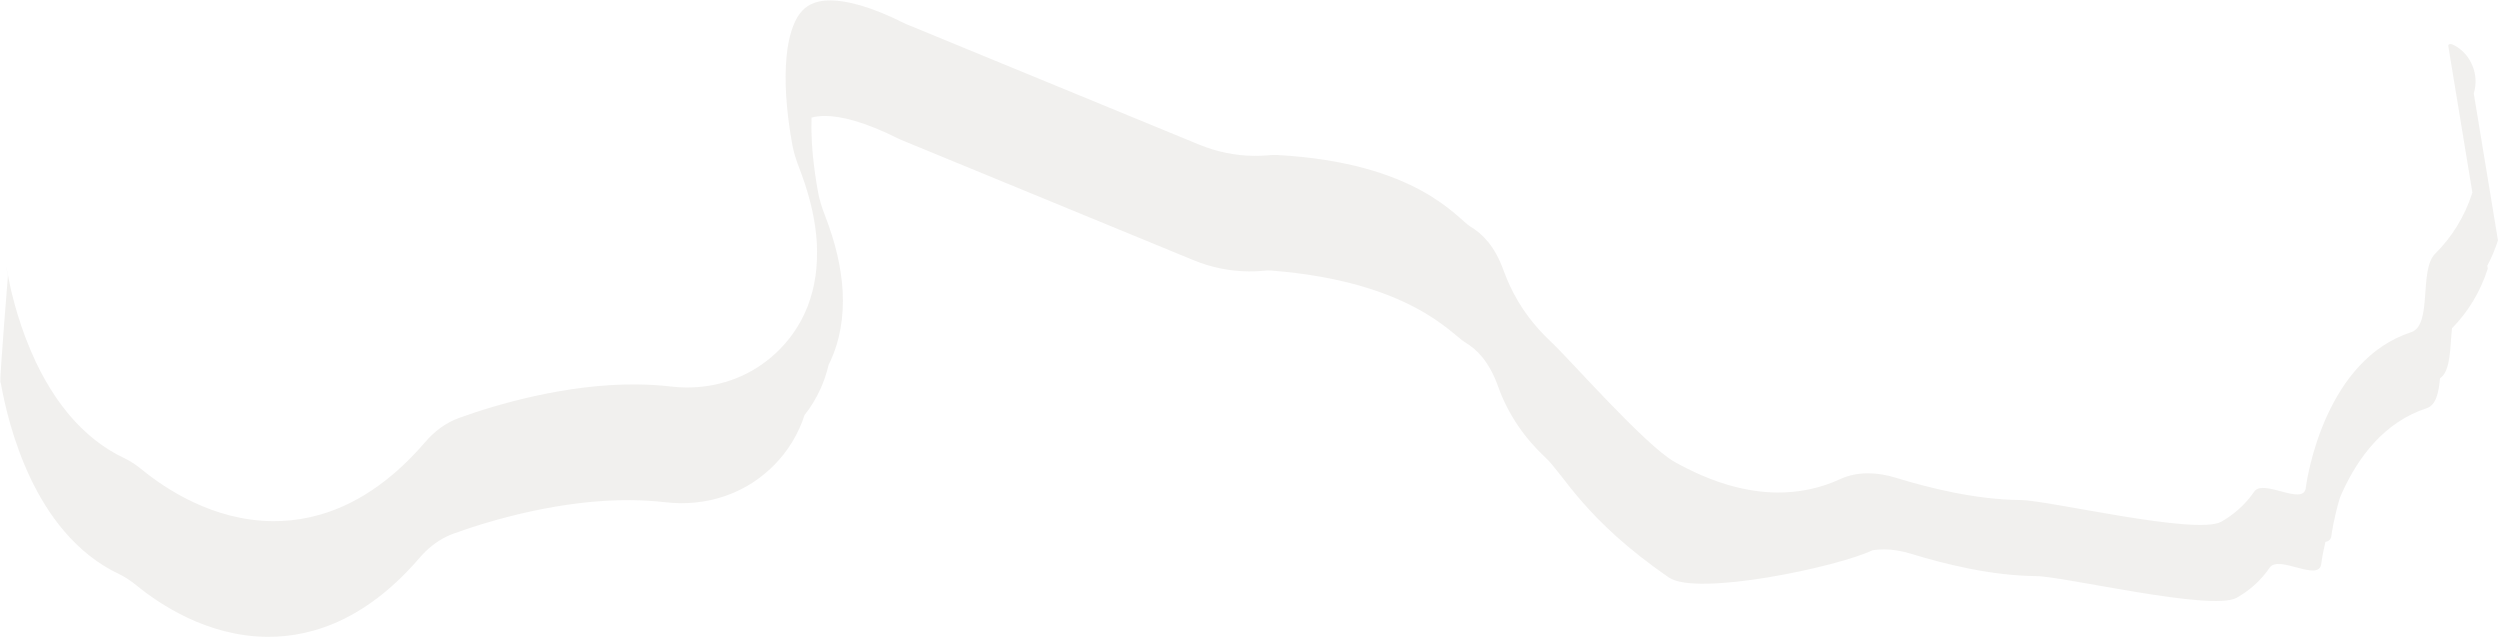 <svg width="2002" height="511" viewBox="0 0 2002 511" fill="#000" xmlns="http://www.w3.org/2000/svg">
	<path d="M0.241 306.35C-0.298 303.184 6.336 220.878 6.336 220.878C5.812 218.333 5.365 215.943 4.955 213.728C4.452 210.931 6.192 219.403 8.53 230.964C8.85 232.305 9.151 233.607 9.489 234.987C9.603 235.414 9.697 235.803 9.81 236.231C10.374 238.563 11.016 240.954 11.696 243.423C11.771 243.773 11.904 244.143 11.979 244.492C12.716 247.078 13.472 249.703 14.267 252.406C14.267 252.406 14.286 252.445 14.305 252.484C15.138 255.167 16.01 257.929 16.959 260.652C17.111 261.06 17.224 261.488 17.377 261.897C18.288 264.542 19.276 267.246 20.284 269.989C20.474 270.476 20.684 271.001 20.874 271.487C21.94 274.25 23.044 276.994 24.226 279.797C24.417 280.186 24.588 280.634 24.74 281.042C25.998 284.001 27.296 286.94 28.709 289.919C33.12 299.206 38.307 308.596 44.447 317.664C46.039 320.023 47.729 322.384 49.477 324.667C49.9 325.232 50.303 325.759 50.726 326.325C52.493 328.647 54.357 330.97 56.28 333.215C67.915 346.787 82.49 358.964 99.967 367.108C104.356 369.159 109.027 372.278 114.098 376.41C123.335 383.91 137.151 393.851 154.859 402.171C172.509 410.472 194.149 417.154 218.398 417.336C237.623 417.52 258.392 413.467 279.169 403.322C299.965 393.215 320.632 377.133 340.498 354.002C348.287 344.962 357.494 338.319 367.688 334.671C397.588 323.818 453.994 307.307 509.786 307.863C519.001 307.933 528.193 308.448 537.225 309.525C541.276 310.002 545.368 310.265 549.442 310.296C573.885 310.48 597.981 302.669 617.507 286.132C618.737 285.093 619.948 284.016 621.179 282.881C622.077 282.053 622.957 281.187 623.817 280.281C624.11 279.993 624.404 279.704 624.736 279.396C625.889 278.202 627.024 276.969 628.158 275.736C628.158 275.736 628.158 275.736 628.197 275.716C633.95 269.222 639.285 261.482 643.641 252.436C643.956 251.798 644.291 251.199 644.548 250.541C645.396 248.724 646.167 246.848 646.918 244.933C647.215 244.159 647.493 243.346 647.732 242.553C648.128 241.392 648.544 240.27 648.922 239.07C649.26 237.986 649.559 236.921 649.858 235.856C650.117 234.908 650.396 233.998 650.655 233.049C650.994 231.771 651.276 230.474 651.557 229.176C651.718 228.42 651.899 227.607 652.041 226.813C652.343 225.36 652.568 223.848 652.811 222.376C652.933 221.736 652.996 221.077 653.117 220.438C653.362 218.771 653.569 217.124 653.698 215.418C653.741 214.914 653.783 214.409 653.826 213.905C653.976 212.044 654.126 210.183 654.178 208.321C654.2 207.972 654.203 207.681 654.186 207.351C654.24 205.295 654.314 203.181 654.291 201.066C654.249 199.009 654.245 196.933 654.125 194.817L654.108 194.487C653.129 177.621 649.154 159.374 641.95 139.667C641.341 138.032 640.772 136.379 640.105 134.725C637.517 128.071 635.641 122.081 634.616 116.544C634.131 113.98 633.591 111.007 633.091 107.822C632.776 105.802 632.463 103.685 632.149 101.471C632.094 101.063 632.039 100.655 631.965 100.208C631.653 97.897 631.321 95.547 631.048 93.12C630.991 93.003 631.031 92.887 631.012 92.751C630.738 90.518 630.523 88.208 630.288 85.859C630.215 85.218 630.162 84.616 630.128 83.956C629.895 81.413 629.701 78.85 629.546 76.269L629.507 76.191L629.528 76.036C628.928 65.555 628.932 54.73 629.918 44.824C631.351 29.818 635.303 17.684 640.397 11.029C642.965 7.595 645.679 5.249 649.379 3.433C653.079 1.618 658.036 0.298 665.35 0.333C677.746 0.388 697.131 5.035 723.803 18.429L725.678 19.296L960.086 115.738C974.495 121.667 989.508 124.69 1004.35 124.802C1007.74 124.828 1011.16 124.698 1014.56 124.433C1017.06 124.219 1019.8 123.988 1022.67 124.126C1135.26 130.251 1167.15 175.249 1177.4 181.379C1182.58 184.445 1187.3 188.36 1191.8 193.885C1196.26 199.428 1200.57 206.736 1204.25 217.104C1205.05 219.322 1205.91 221.462 1206.81 223.584C1207.49 225.18 1208.18 226.776 1208.9 228.353C1213.1 237.503 1218.22 245.961 1223.98 253.668C1225.19 255.248 1226.4 256.829 1227.69 258.371C1228.06 258.82 1228.4 259.23 1228.77 259.679C1229.84 260.987 1230.96 262.276 1232.11 263.546C1232.84 264.347 1233.58 265.148 1234.29 265.91C1235.13 266.847 1236.04 267.805 1236.91 268.684C1238.64 270.443 1240.35 272.163 1242.12 273.806C1256.84 287.459 1317.11 356.32 1340.94 369.847C1344.29 371.735 1347.75 373.565 1351.26 375.318C1352.04 375.712 1352.83 376.048 1353.6 376.442C1356.48 377.88 1359.42 379.241 1362.42 380.524C1363.15 380.84 1363.89 381.156 1364.66 381.453C1367.89 382.816 1371.16 384.063 1374.51 385.271C1375.03 385.45 1375.51 385.648 1376.04 385.826C1379.93 387.155 1383.87 388.407 1387.86 389.446C1399.13 392.422 1410.87 394.295 1423.02 394.426C1439.76 394.571 1457.15 391.307 1473.93 383.557C1480.67 380.446 1488.24 378.951 1496.45 379.032C1503.34 379.084 1510.68 380.264 1517.98 382.531C1545.09 390.826 1581.96 400.086 1618.08 400.436C1640.2 400.506 1758.93 428.988 1778.88 417.751C1788.78 412.121 1797.98 404.178 1805.2 393.679C1812.38 383.198 1844.26 405.245 1846.44 390.983L1846.61 389.742C1846.75 388.172 1850.61 361.156 1863.43 333.122C1869.82 319.066 1878.37 304.871 1889.42 293.023C1900.51 281.156 1913.89 271.595 1930.9 266C1948.06 260.387 1936.95 216.07 1950.08 203.151C1963.18 190.251 1973.66 173.704 1979.88 154.273L1965.26 65.289L1960.55 36.579C1960.59 36.366 1960.63 36.153 1960.69 35.979C1961.4 35.15 1962.46 34.964 1964.13 35.694C1974.78 40.566 1981.68 51.677 1982.39 63.361C1982.61 67.165 1982.16 71.061 1980.98 74.778L2000.37 192.491C1998.06 199.71 1995.16 206.498 1991.8 212.836L1992.19 215.206C1986.17 234.057 1976.09 250.161 1963.54 262.89C1961.93 278.709 1962.58 297.183 1953.96 302.958C1952.89 314.454 1950.83 324.449 1943.25 326.914C1926.23 332.509 1912.85 342.07 1901.76 353.937C1890.71 365.785 1882.14 380.038 1875.77 394.036C1875.08 395.486 1874.49 396.937 1873.86 398.406C1868.98 414.666 1867.26 426.914 1867.14 427.941L1866.97 429.182C1866.5 432.166 1864.75 433.511 1862.22 433.977C1859.94 443.505 1859.04 449.939 1858.97 450.695L1858.79 451.896C1856.55 466.139 1824.72 444.112 1817.54 454.593C1810.38 465.112 1801.13 473.035 1791.23 478.664C1771.32 489.883 1652.55 461.42 1630.43 461.35C1594.29 460.961 1557.44 451.739 1530.32 443.445C1523.04 441.217 1515.72 439.979 1508.79 439.946C1505.59 439.922 1502.49 440.189 1499.48 440.652C1471.85 453.966 1358.87 477.888 1336.41 462.431C1269.03 416.099 1252.28 380.004 1237.58 366.391C1221.67 351.585 1207.89 332.546 1199.75 309.669C1196.07 299.301 1191.78 292.032 1187.34 286.431C1182.88 280.887 1178.12 276.991 1172.94 273.925C1162.7 267.834 1129.09 225.423 1018.21 216.672C1015.34 216.437 1012.6 216.765 1010.04 216.959C1006.64 217.225 1003.24 217.393 999.829 217.328C984.988 217.217 969.995 214.232 955.567 208.265L721.159 111.823L719.284 110.955C692.593 97.522 673.247 92.856 660.83 92.86C656.329 92.845 652.814 93.362 649.878 94.174C649.673 100.749 649.758 107.521 650.155 114.139L650.212 114.256L650.172 114.372C651.082 130.113 653.396 144.875 655.262 154.686C656.287 160.223 658.163 166.213 660.751 172.867C669.124 194.465 673.669 214.365 674.754 232.629L674.771 232.959C675.987 254.348 672.215 273.449 665.193 288.78C664.68 289.902 664.129 290.945 663.597 292.028C661.953 299.019 659.712 305.579 657.009 311.495C653.418 319.442 649.04 326.373 644.261 332.39C643.029 336.183 641.663 339.801 640.086 343.184C633.043 358.671 623.139 370.295 613.025 378.833C606.581 384.313 599.602 388.8 592.28 392.393C577.52 399.634 561.294 403.101 544.941 402.958C540.867 402.927 536.814 402.645 532.724 402.187C523.711 401.149 514.519 400.634 505.285 400.525C449.493 399.969 393.087 416.48 363.187 427.333C361.183 428.074 359.256 428.875 357.348 429.811C349.481 433.67 342.318 439.359 336.036 446.645C316.306 469.661 295.738 485.647 275.097 495.774C274.98 495.831 274.824 495.907 274.707 495.965C253.93 506.11 233.199 510.144 213.936 509.979C189.725 509.777 168.086 503.096 150.397 494.814C132.727 486.474 118.892 476.592 109.636 469.053C104.565 464.922 99.855 461.821 95.524 459.79C78.028 451.607 63.453 439.43 51.818 425.858C40.125 412.267 31.236 397.301 24.247 382.562C10.307 353.065 3.772 324.283 0.532 306.255L0.241 306.35ZM7.704 227.31C7.76 227.621 7.816 227.932 7.93 228.262C7.874 227.952 7.799 227.602 7.704 227.31Z" fill="#DDD9D5" fill-opacity="0.4"/>
</svg>